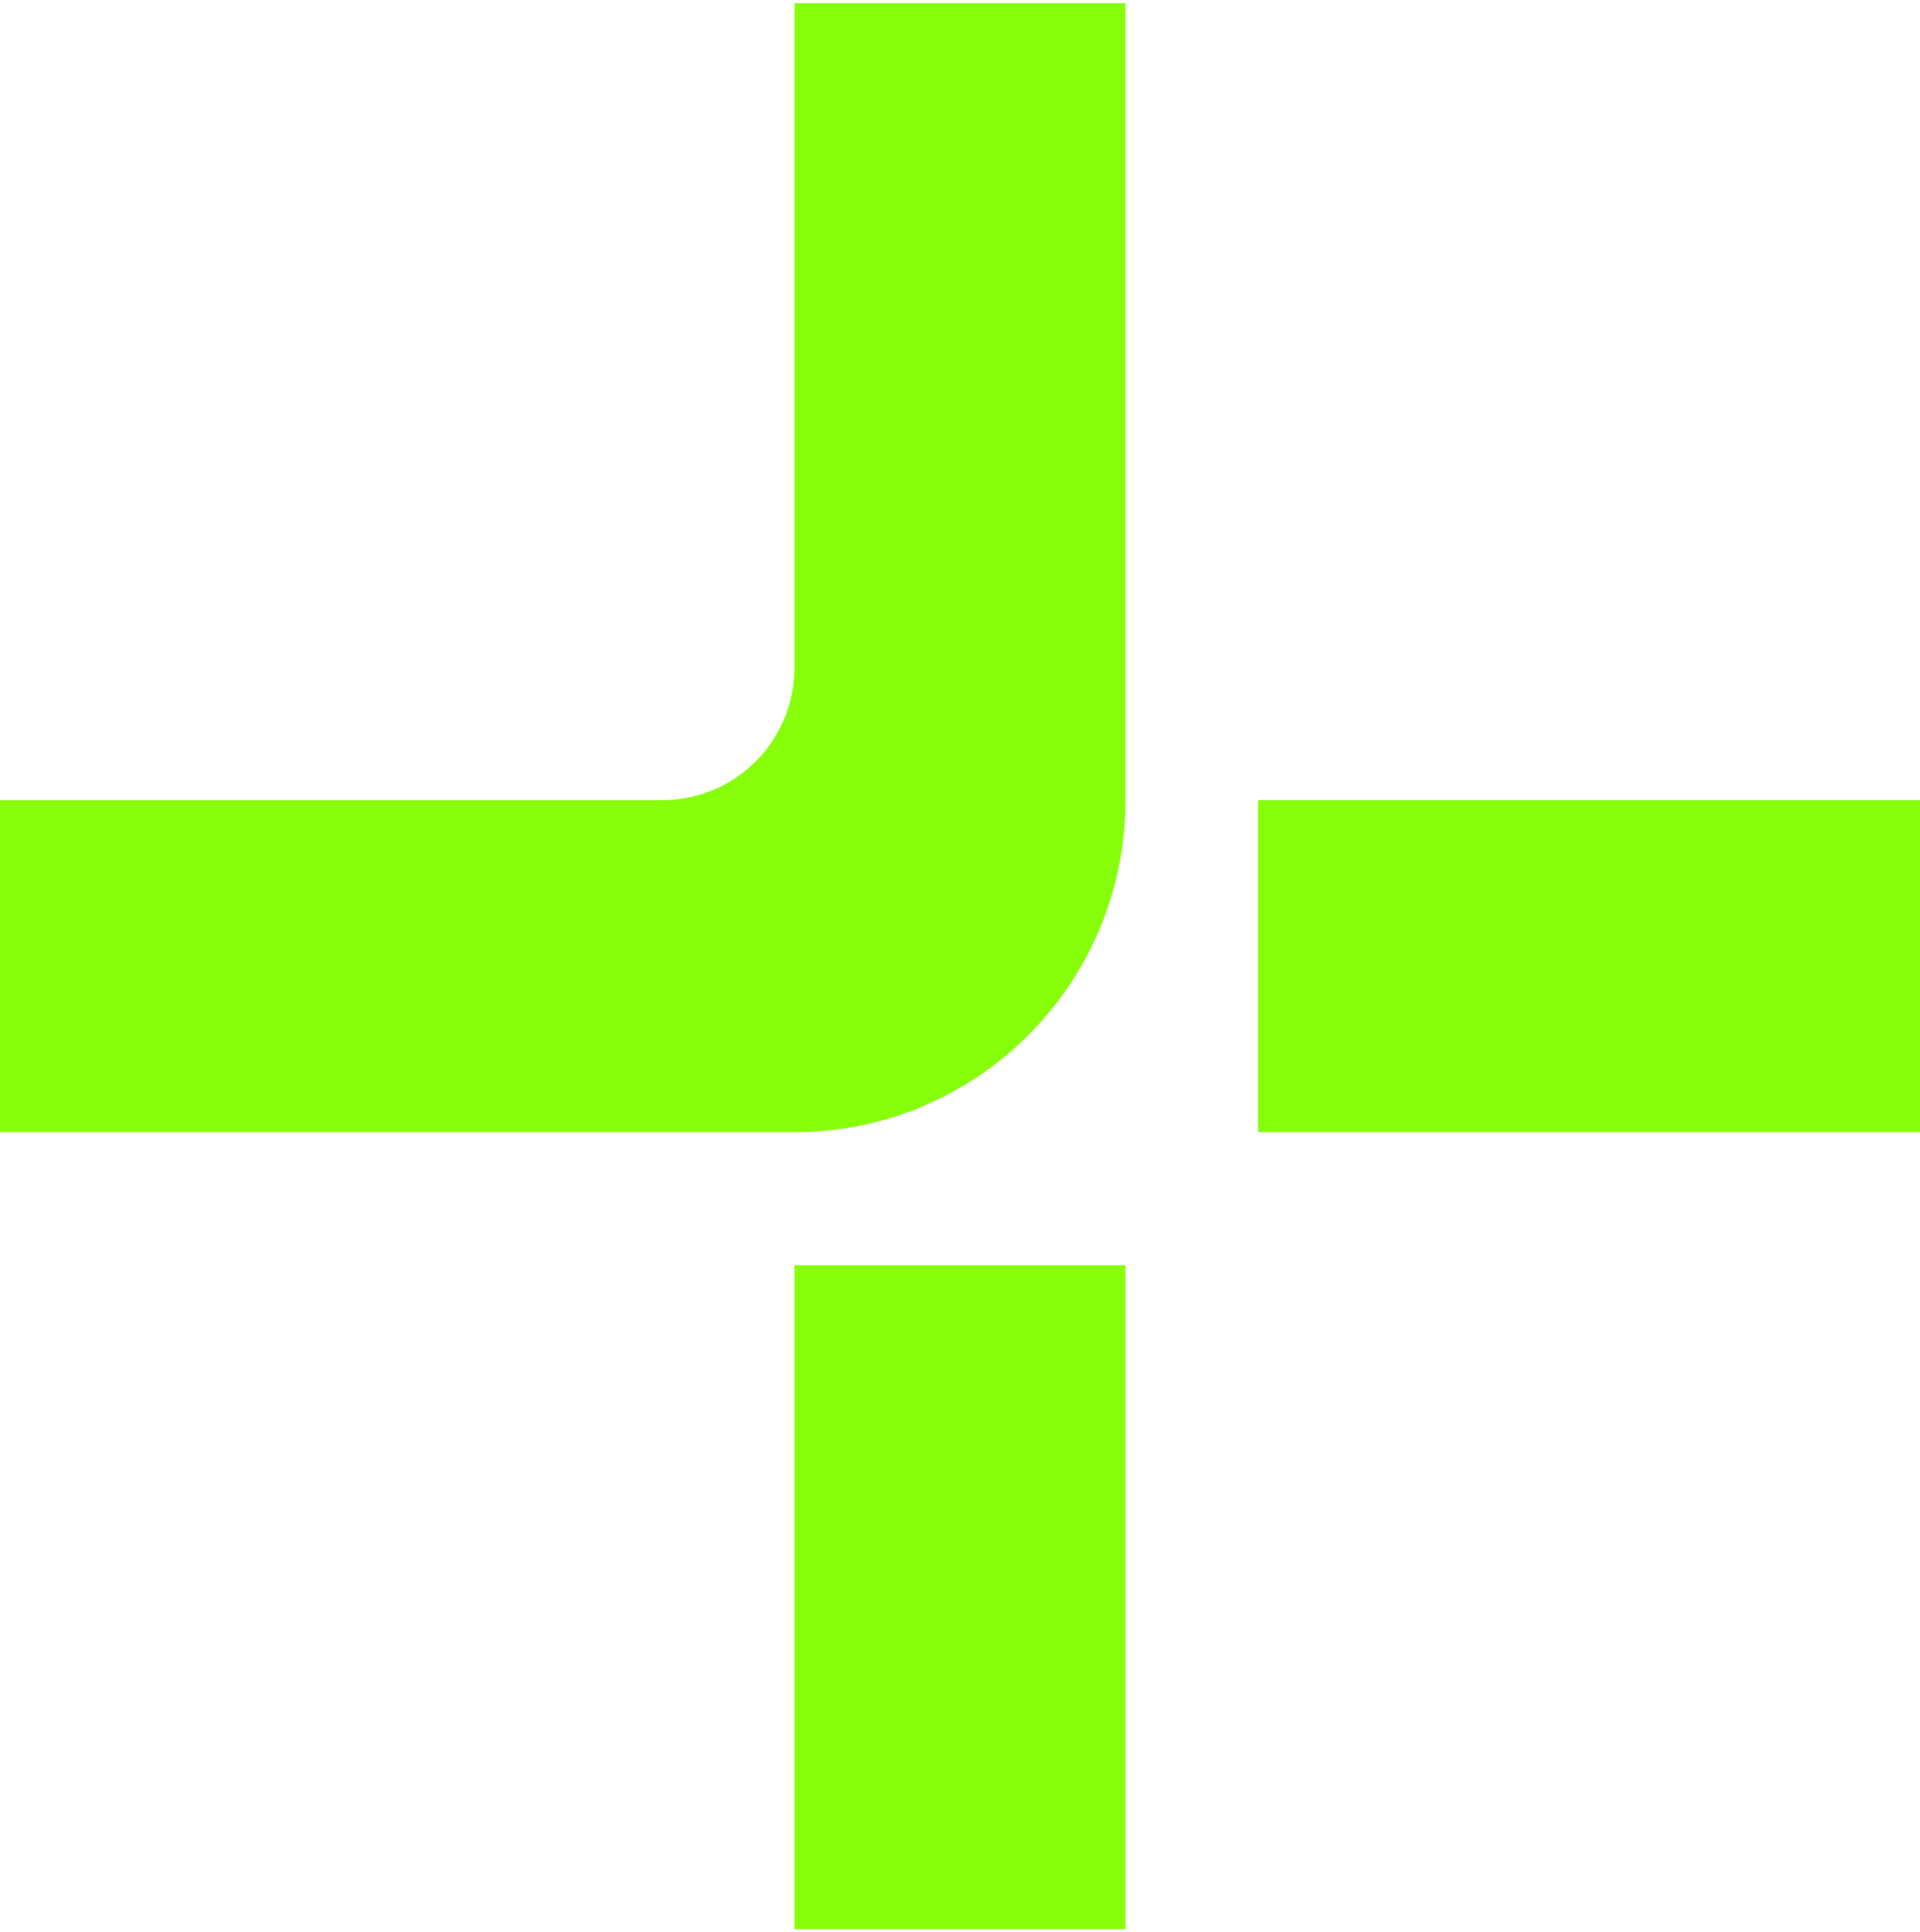 <svg width="304" height="306" viewBox="0 0 304 306" fill="none" xmlns="http://www.w3.org/2000/svg">
<path d="M125.799 105.648C125.799 117.331 116.448 126.713 104.803 126.713H0V179.287H125.799C154.735 179.287 178.201 155.744 178.201 126.713V0.5H125.799V105.648Z" fill="#87FF0B"/>
<path d="M304 126.713H199.197V179.287H304V126.713Z" fill="#87FF0B"/>
<path d="M178.197 200.352H125.795V305.5H178.197V200.352Z" fill="#87FF0B"/>
</svg>

